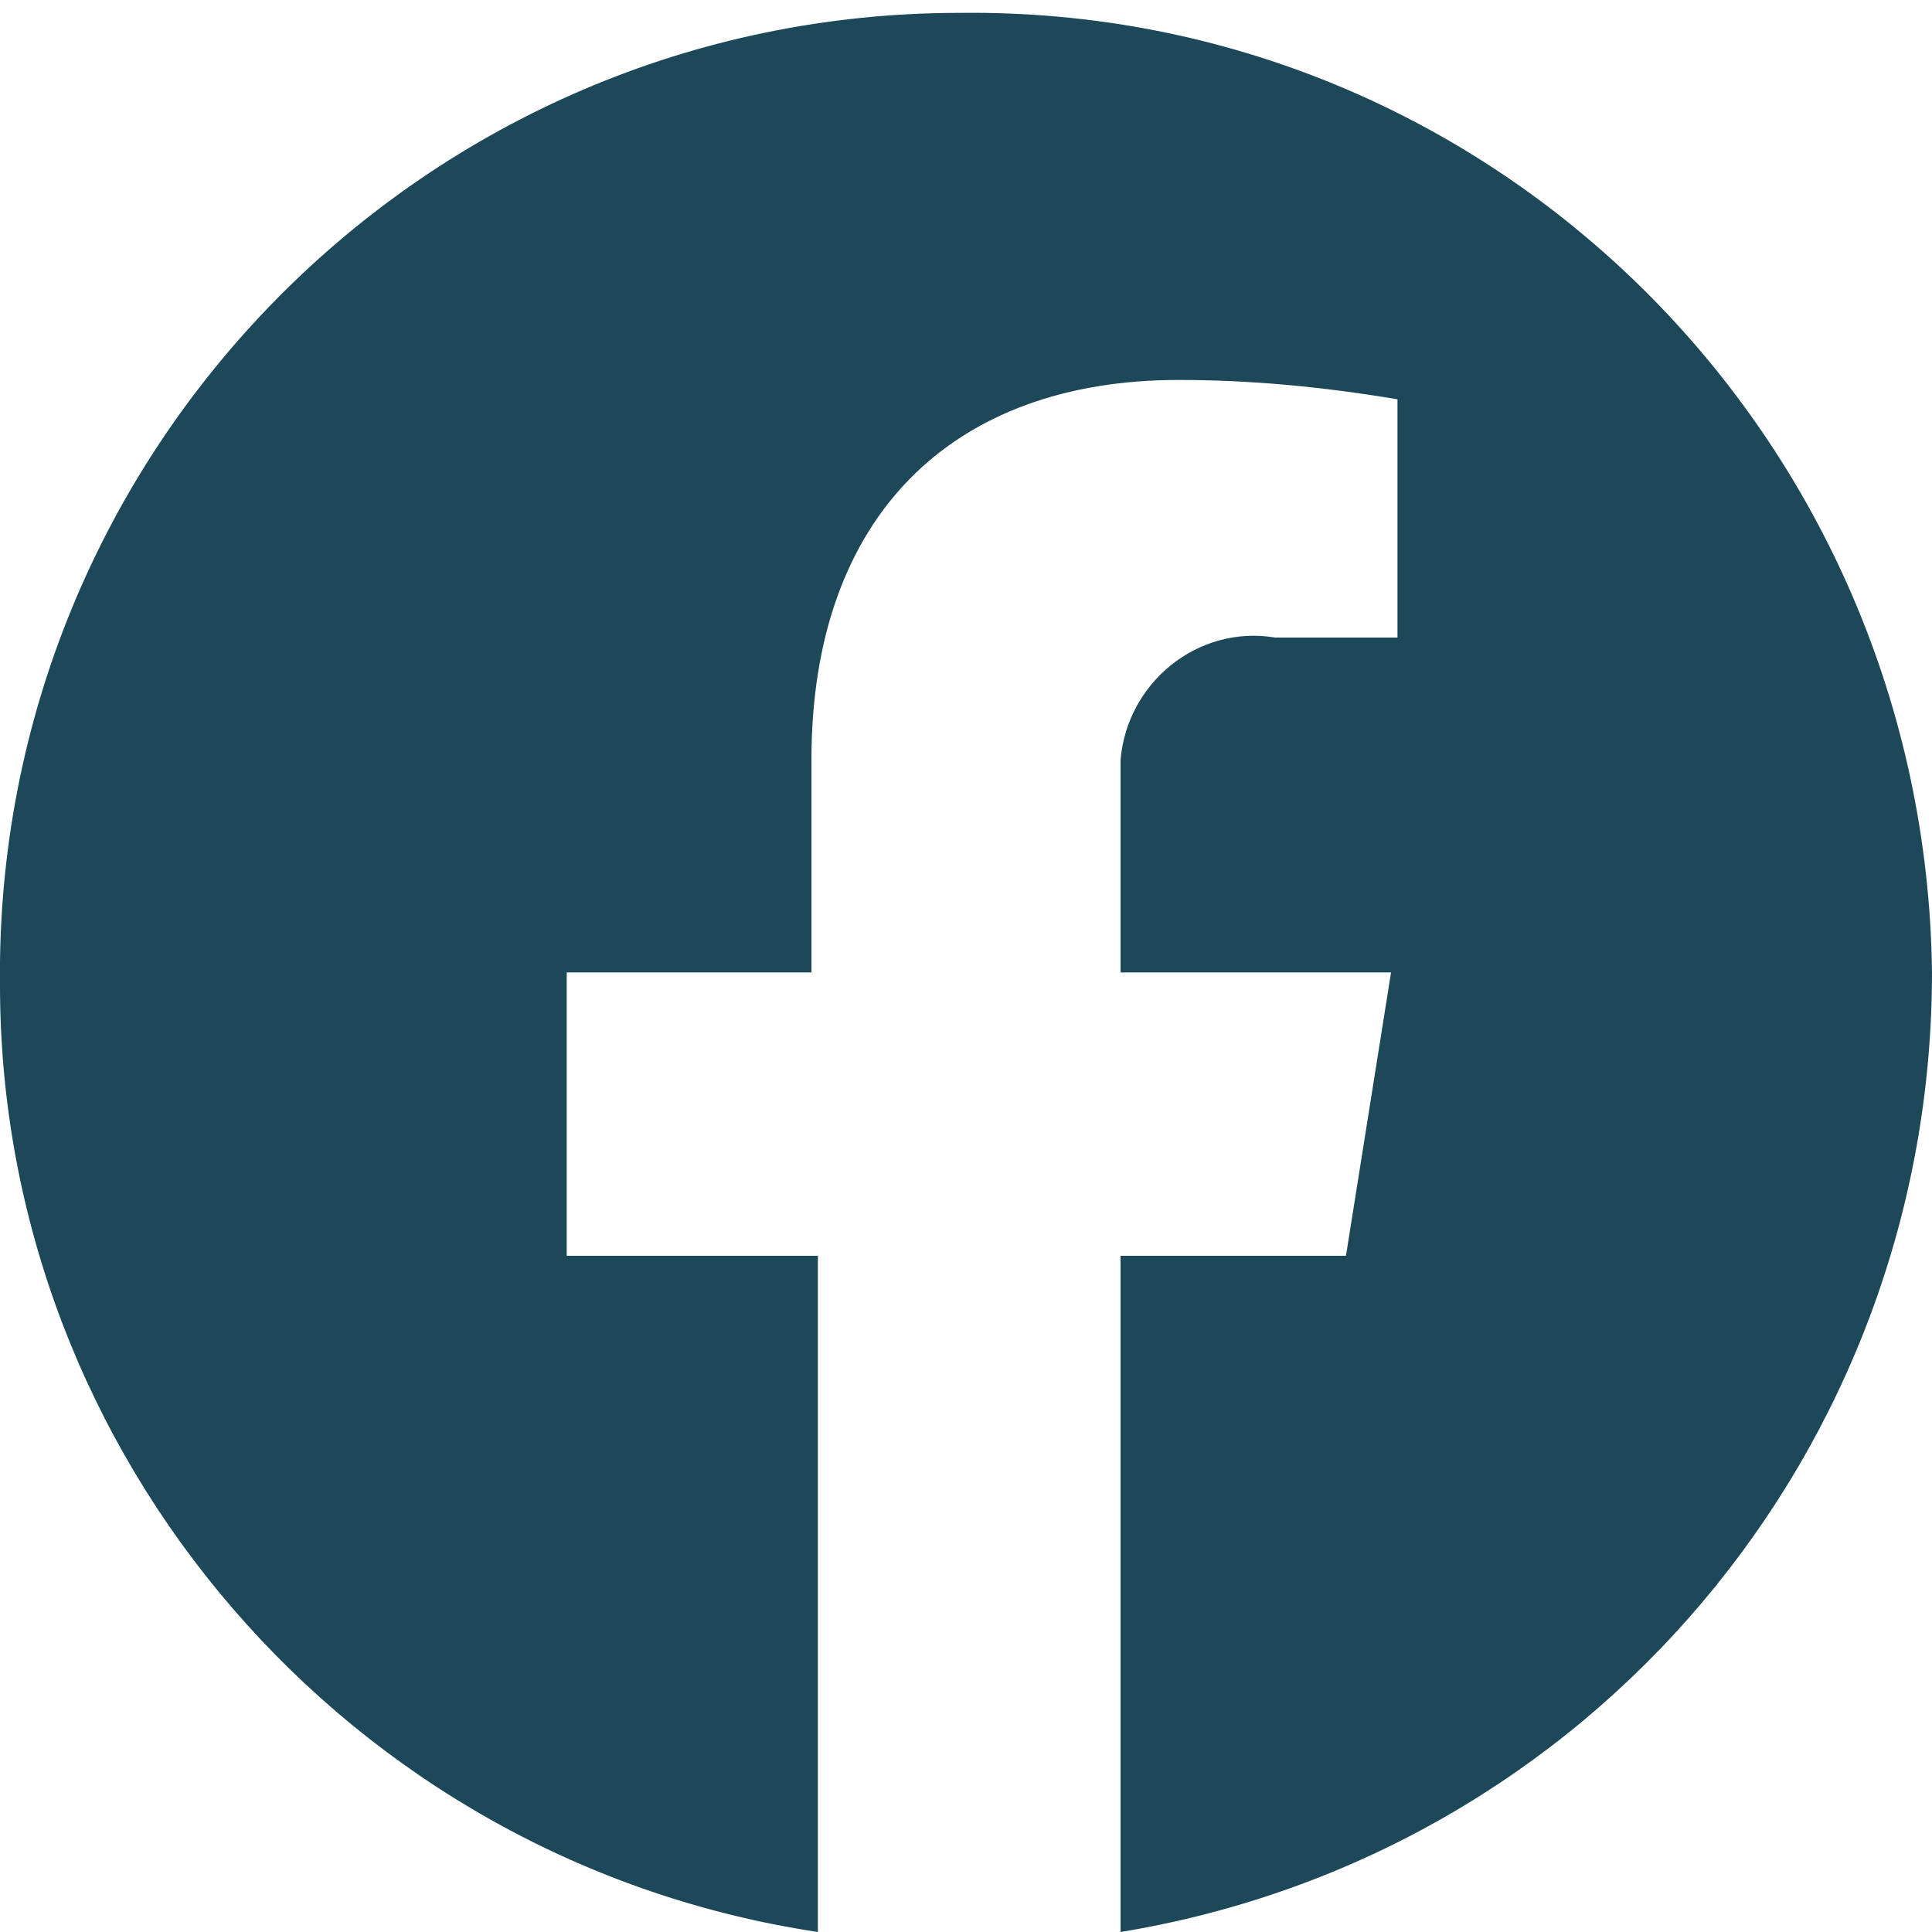 <?xml version="1.0" encoding="utf-8"?>
<!-- Generator: Adobe Illustrator 26.5.0, SVG Export Plug-In . SVG Version: 6.00 Build 0)  -->
<svg version="1.1" id="Layer_1" xmlns="http://www.w3.org/2000/svg" xmlns:xlink="http://www.w3.org/1999/xlink" x="0px" y="0px"
	 viewBox="0 0 30 30" style="enable-background:new 0 0 30 30;" xml:space="preserve">
<style type="text/css">
	.st0{fill:#1D4859;}
</style>
<path id="Icon_awesome-facebook" class="st0" d="M30,15.1c-0.1-8.3-6.8-15-15.1-14.9C6.6,0.2-0.1,7,0,15.3C0,22.6,5.4,28.9,12.7,30
	V19.5H8.8v-4.4h3.8v-3.3c0-3.8,2.2-5.9,5.7-5.9c1.1,0,2.2,0.1,3.4,0.3v3.7h-1.9c-1.2-0.2-2.3,0.7-2.4,1.9c0,0.2,0,0.3,0,0.5v2.8h4.2
	l-0.7,4.4h-3.5V30C24.7,28.8,30,22.5,30,15.1z"/>
</svg>
